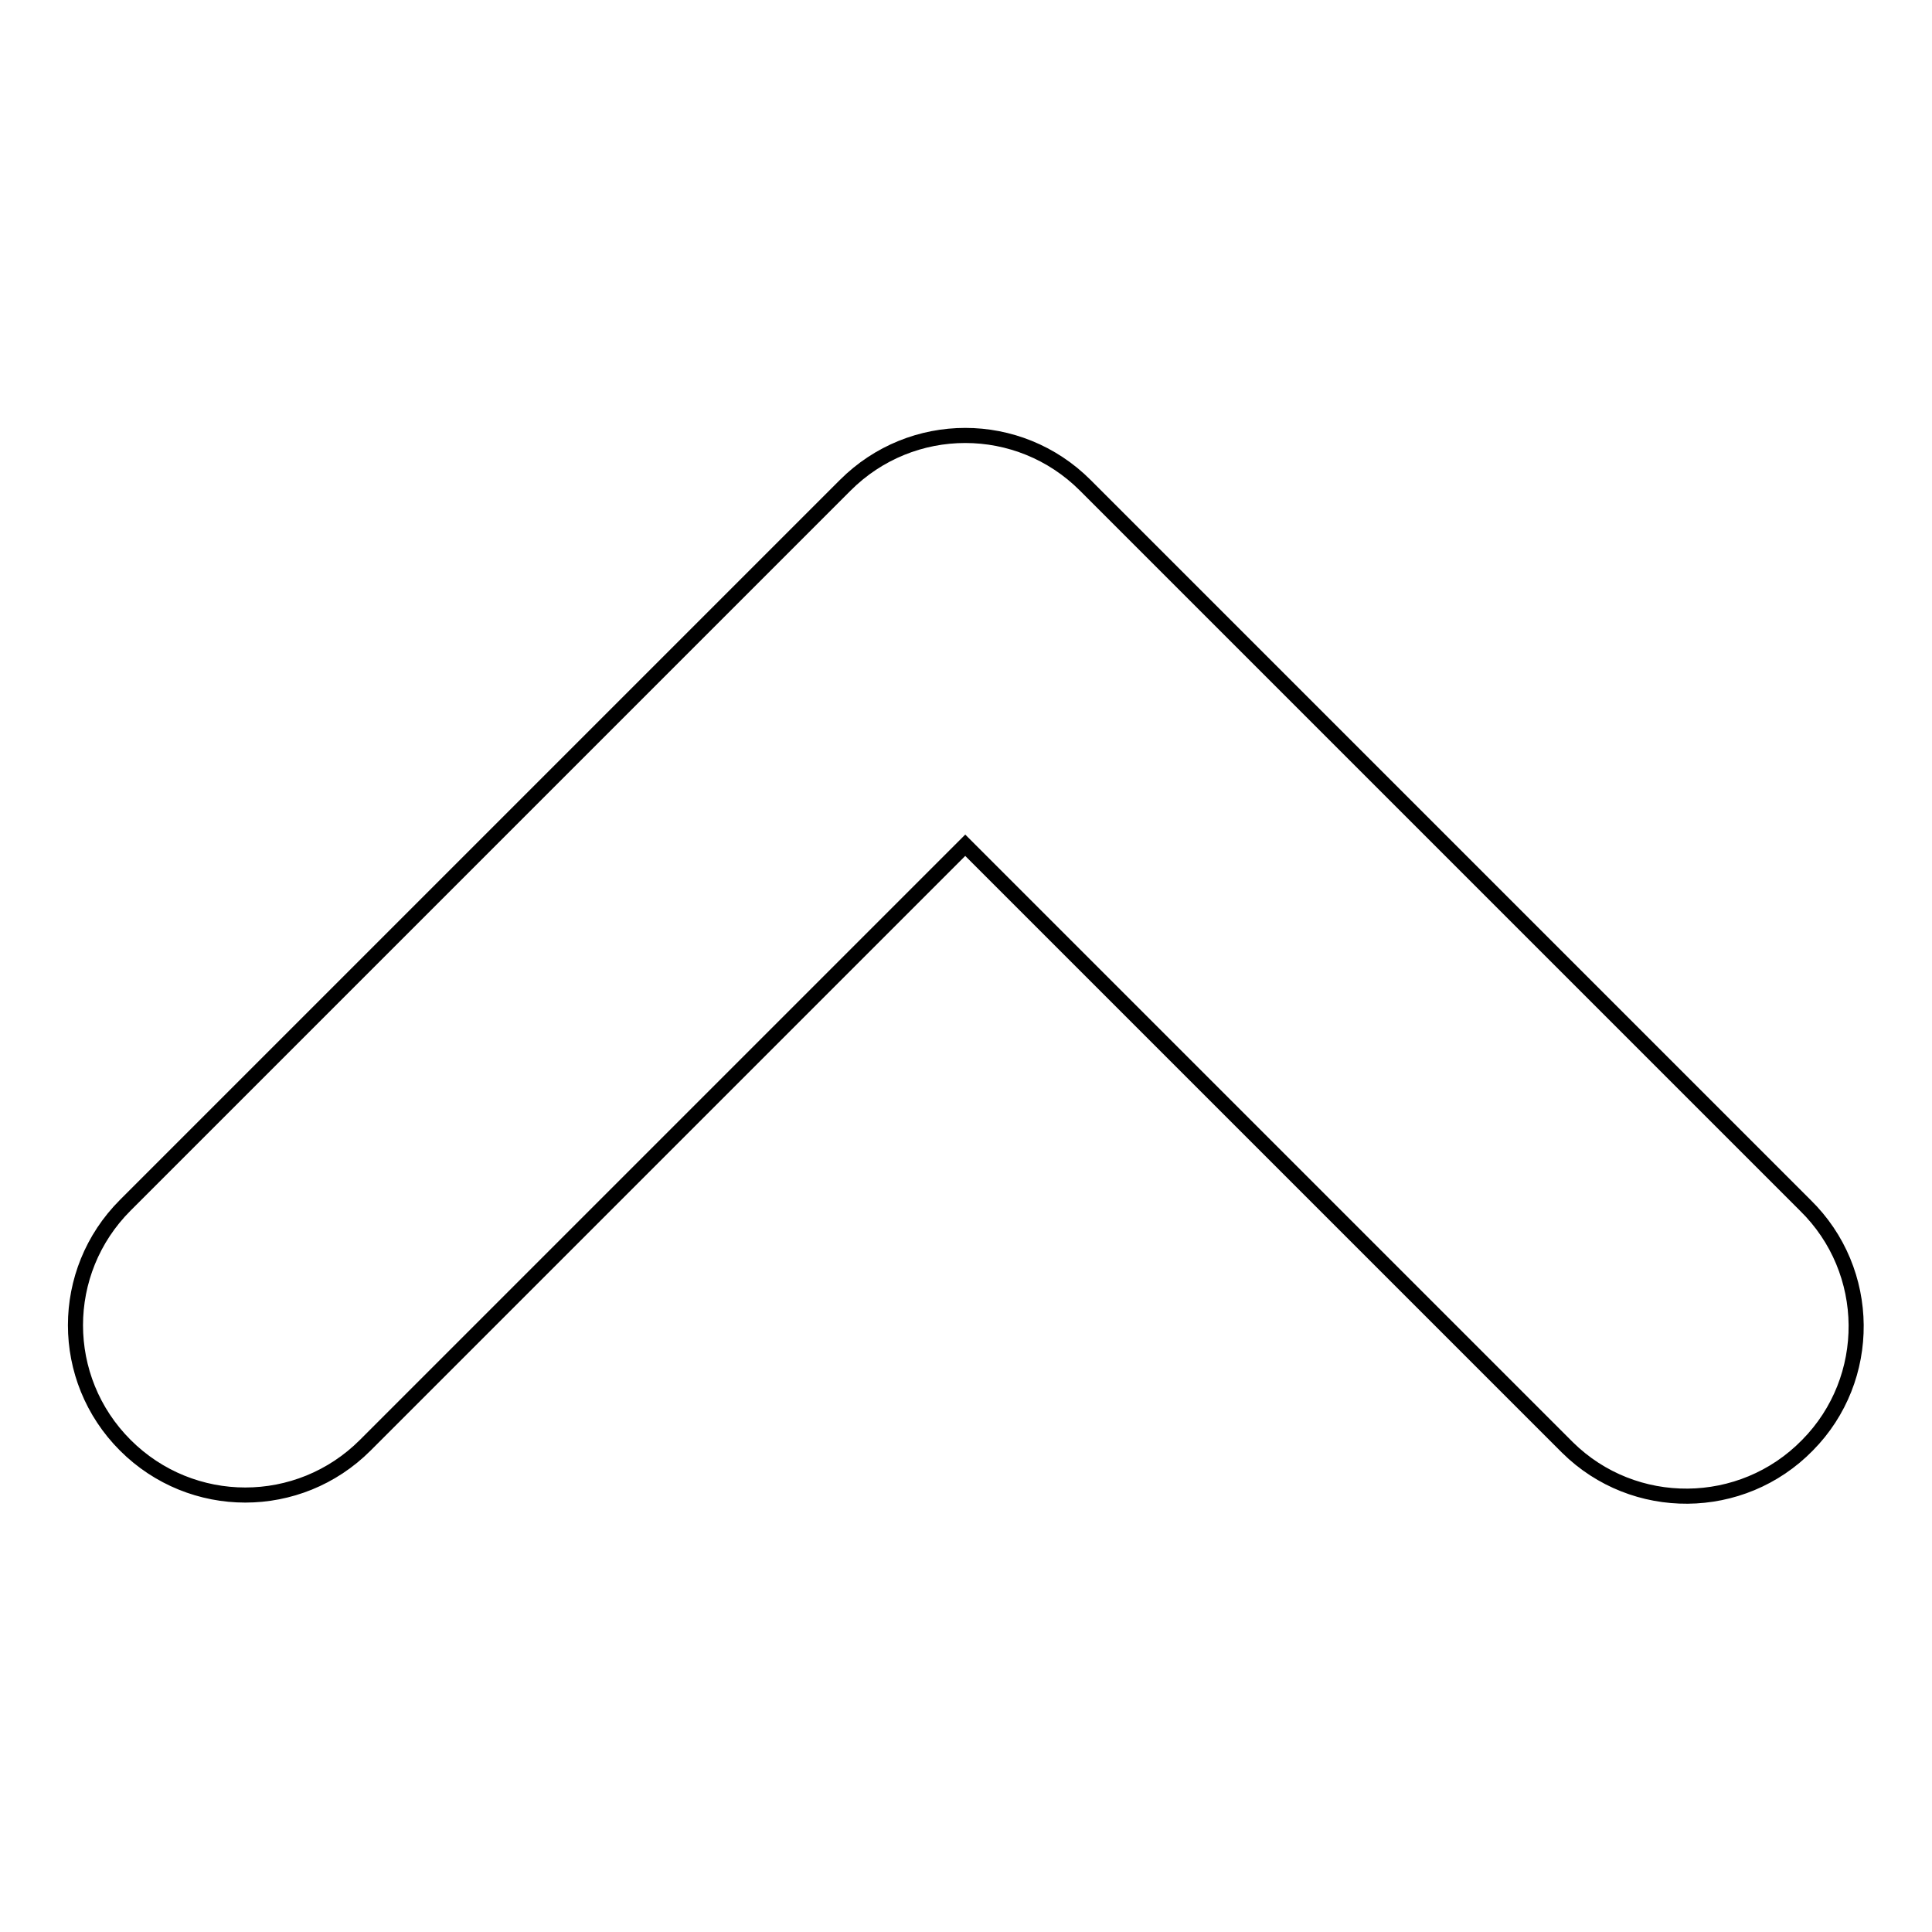 <?xml version="1.0" encoding="utf-8"?>
<!-- Svg Vector Icons : http://www.onlinewebfonts.com/icon -->
<!DOCTYPE svg PUBLIC "-//W3C//DTD SVG 1.1//EN" "http://www.w3.org/Graphics/SVG/1.1/DTD/svg11.dtd">
<svg version="1.1" xmlns="http://www.w3.org/2000/svg" xmlns:xlink="http://www.w3.org/1999/xlink" x="0px" y="0px" viewBox="0 0 256 256" enable-background="new 0 0 256 256" xml:space="preserve">
<g> <path stroke-width="2" fill-opacity="0" stroke="#000000"  d="M127.9,112l-79.5,79.5c-8.8,8.8-23,8.8-31.8,0s-8.8-23,0-31.8l0,0L112,64.3c8.8-8.8,23-8.8,31.8,0 c0,0,0,0,0,0l95.4,95.4c8.9,8.7,9,23,0.3,31.8c-8.7,8.9-23,9-31.8,0.3c-0.1-0.1-0.2-0.2-0.3-0.3L127.9,112L127.9,112z"/></g>
</svg>